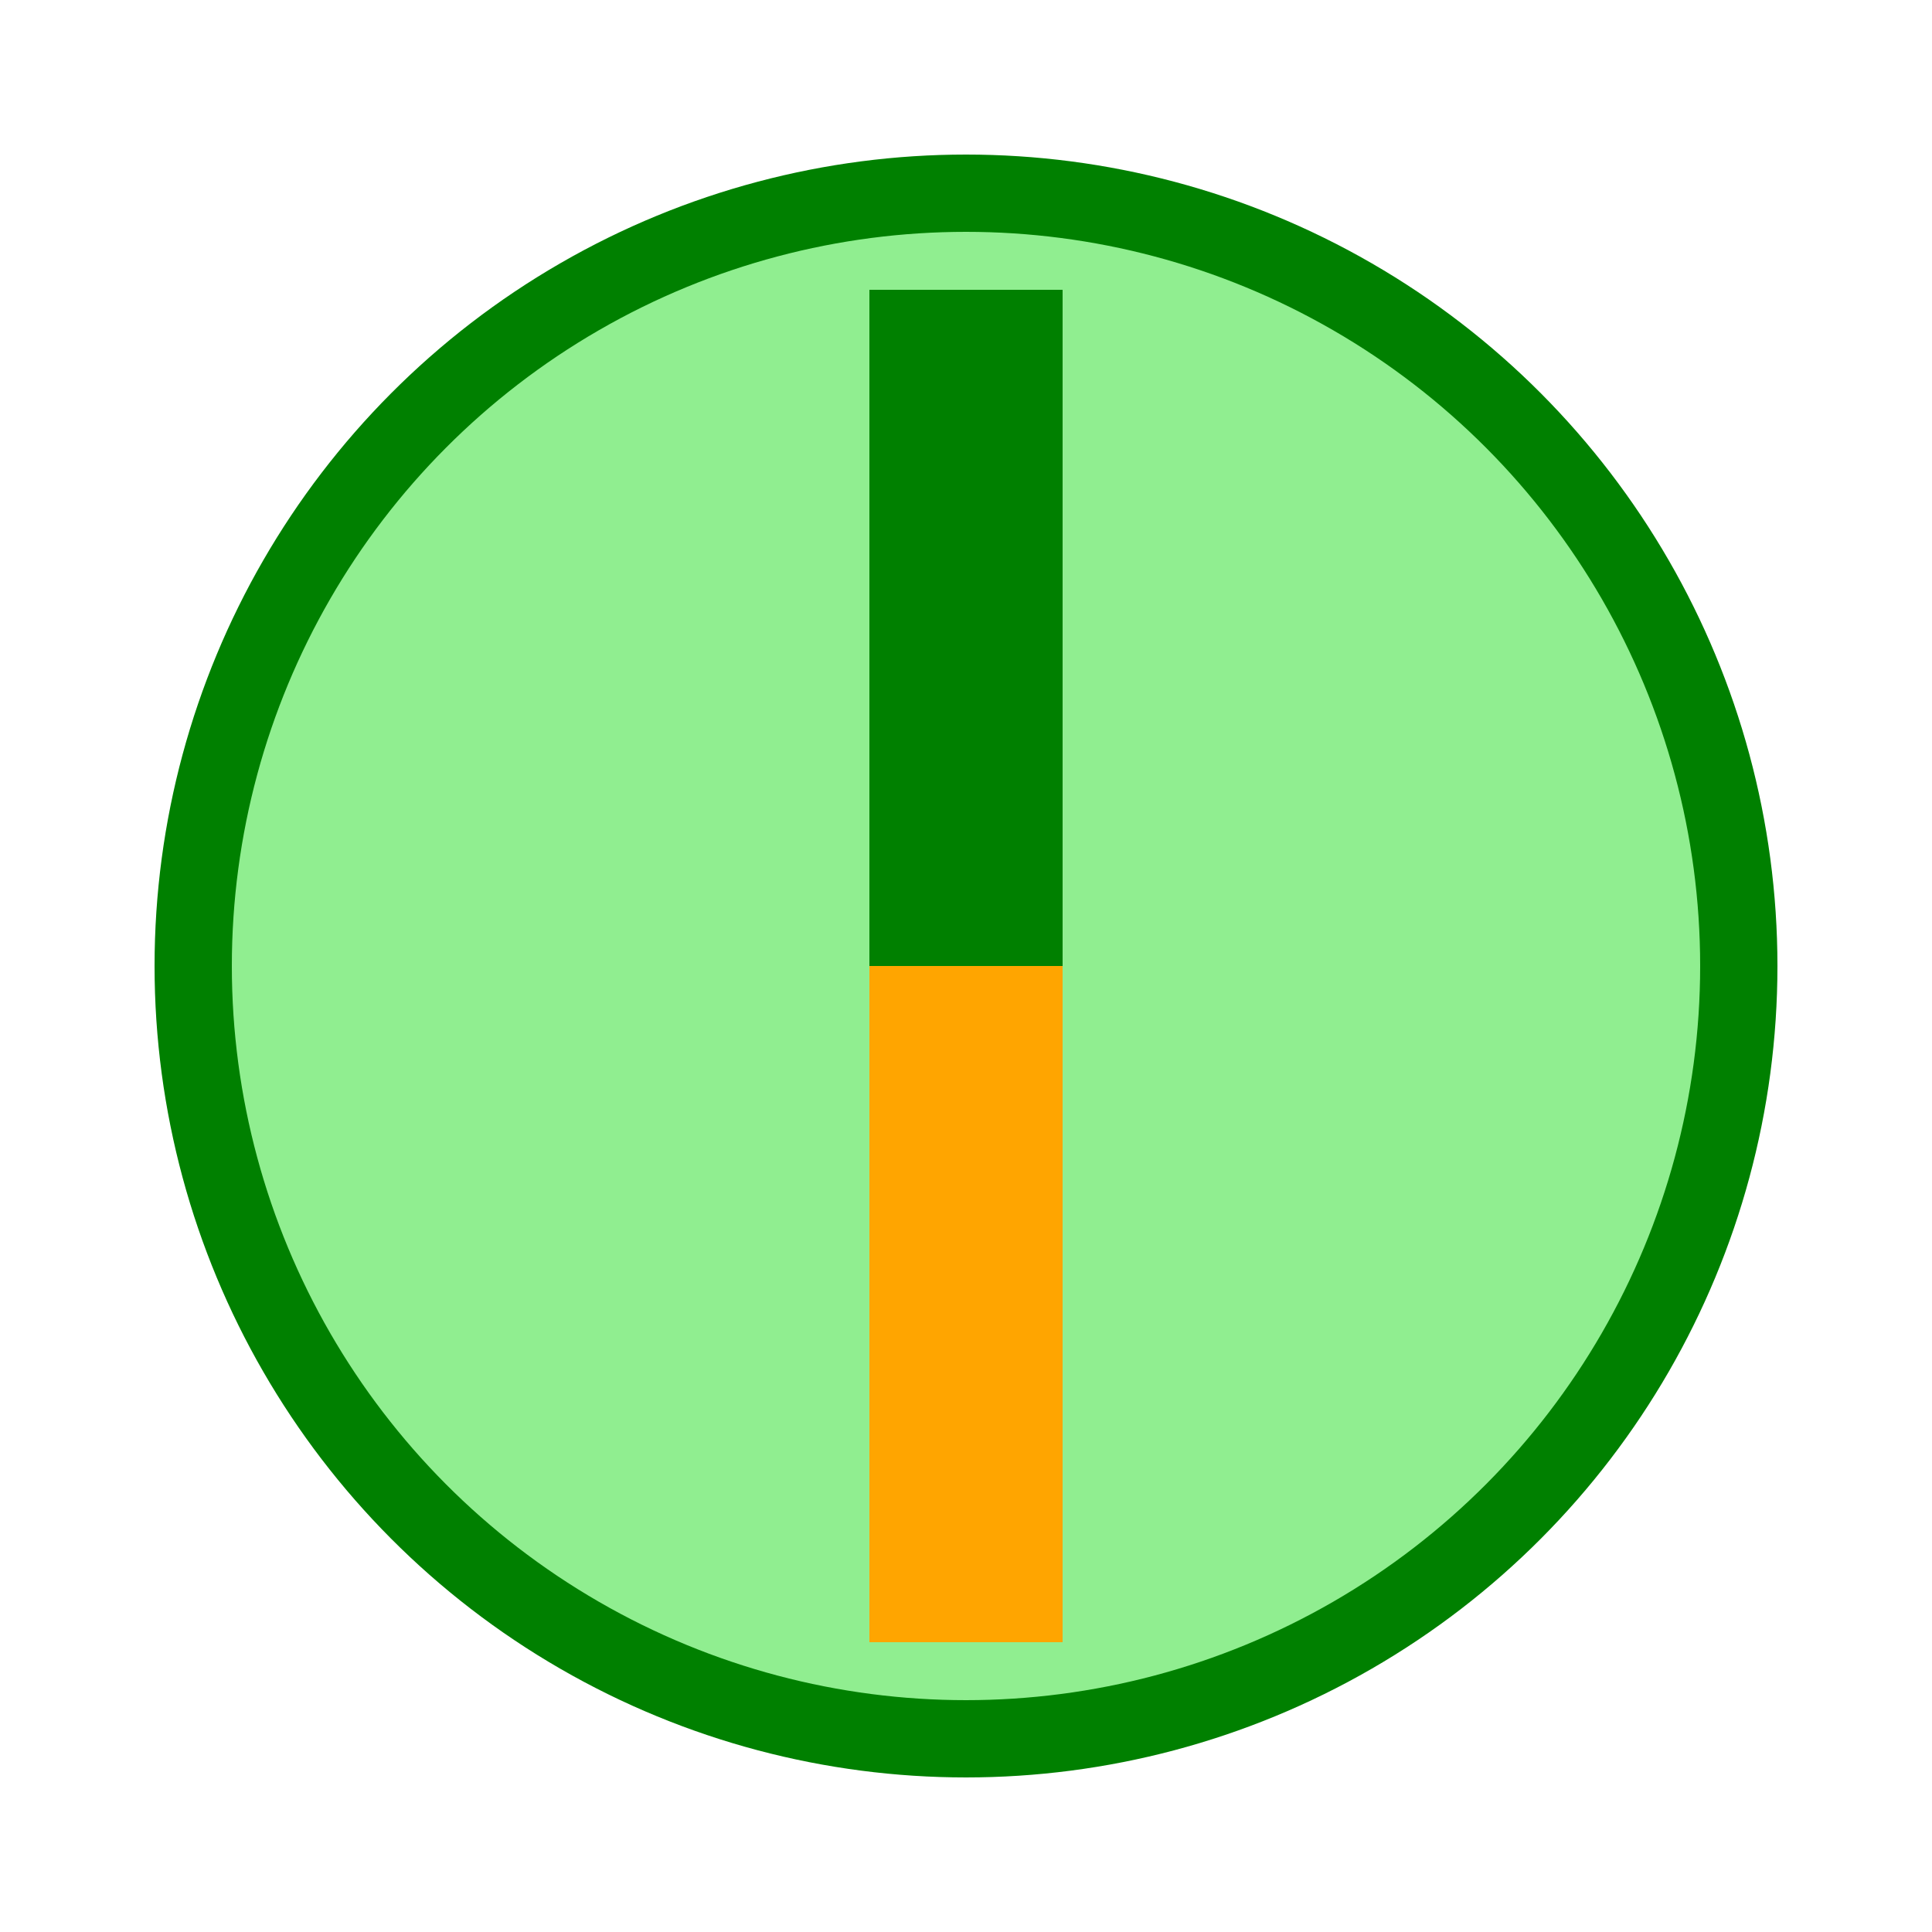 <svg xmlns="http://www.w3.org/2000/svg" viewBox="0 0 100 100" aria-labelledby="title">
  <title id="title">Ecomotion Sensor</title>
  <circle cx="50" cy="50" r="40" stroke="green" stroke-width="4" fill="lightgreen" />
  <rect x="45" y="15" width="10" height="35" fill="green" />
  <rect x="45" y="50" width="10" height="35" fill="orange" />
</svg>